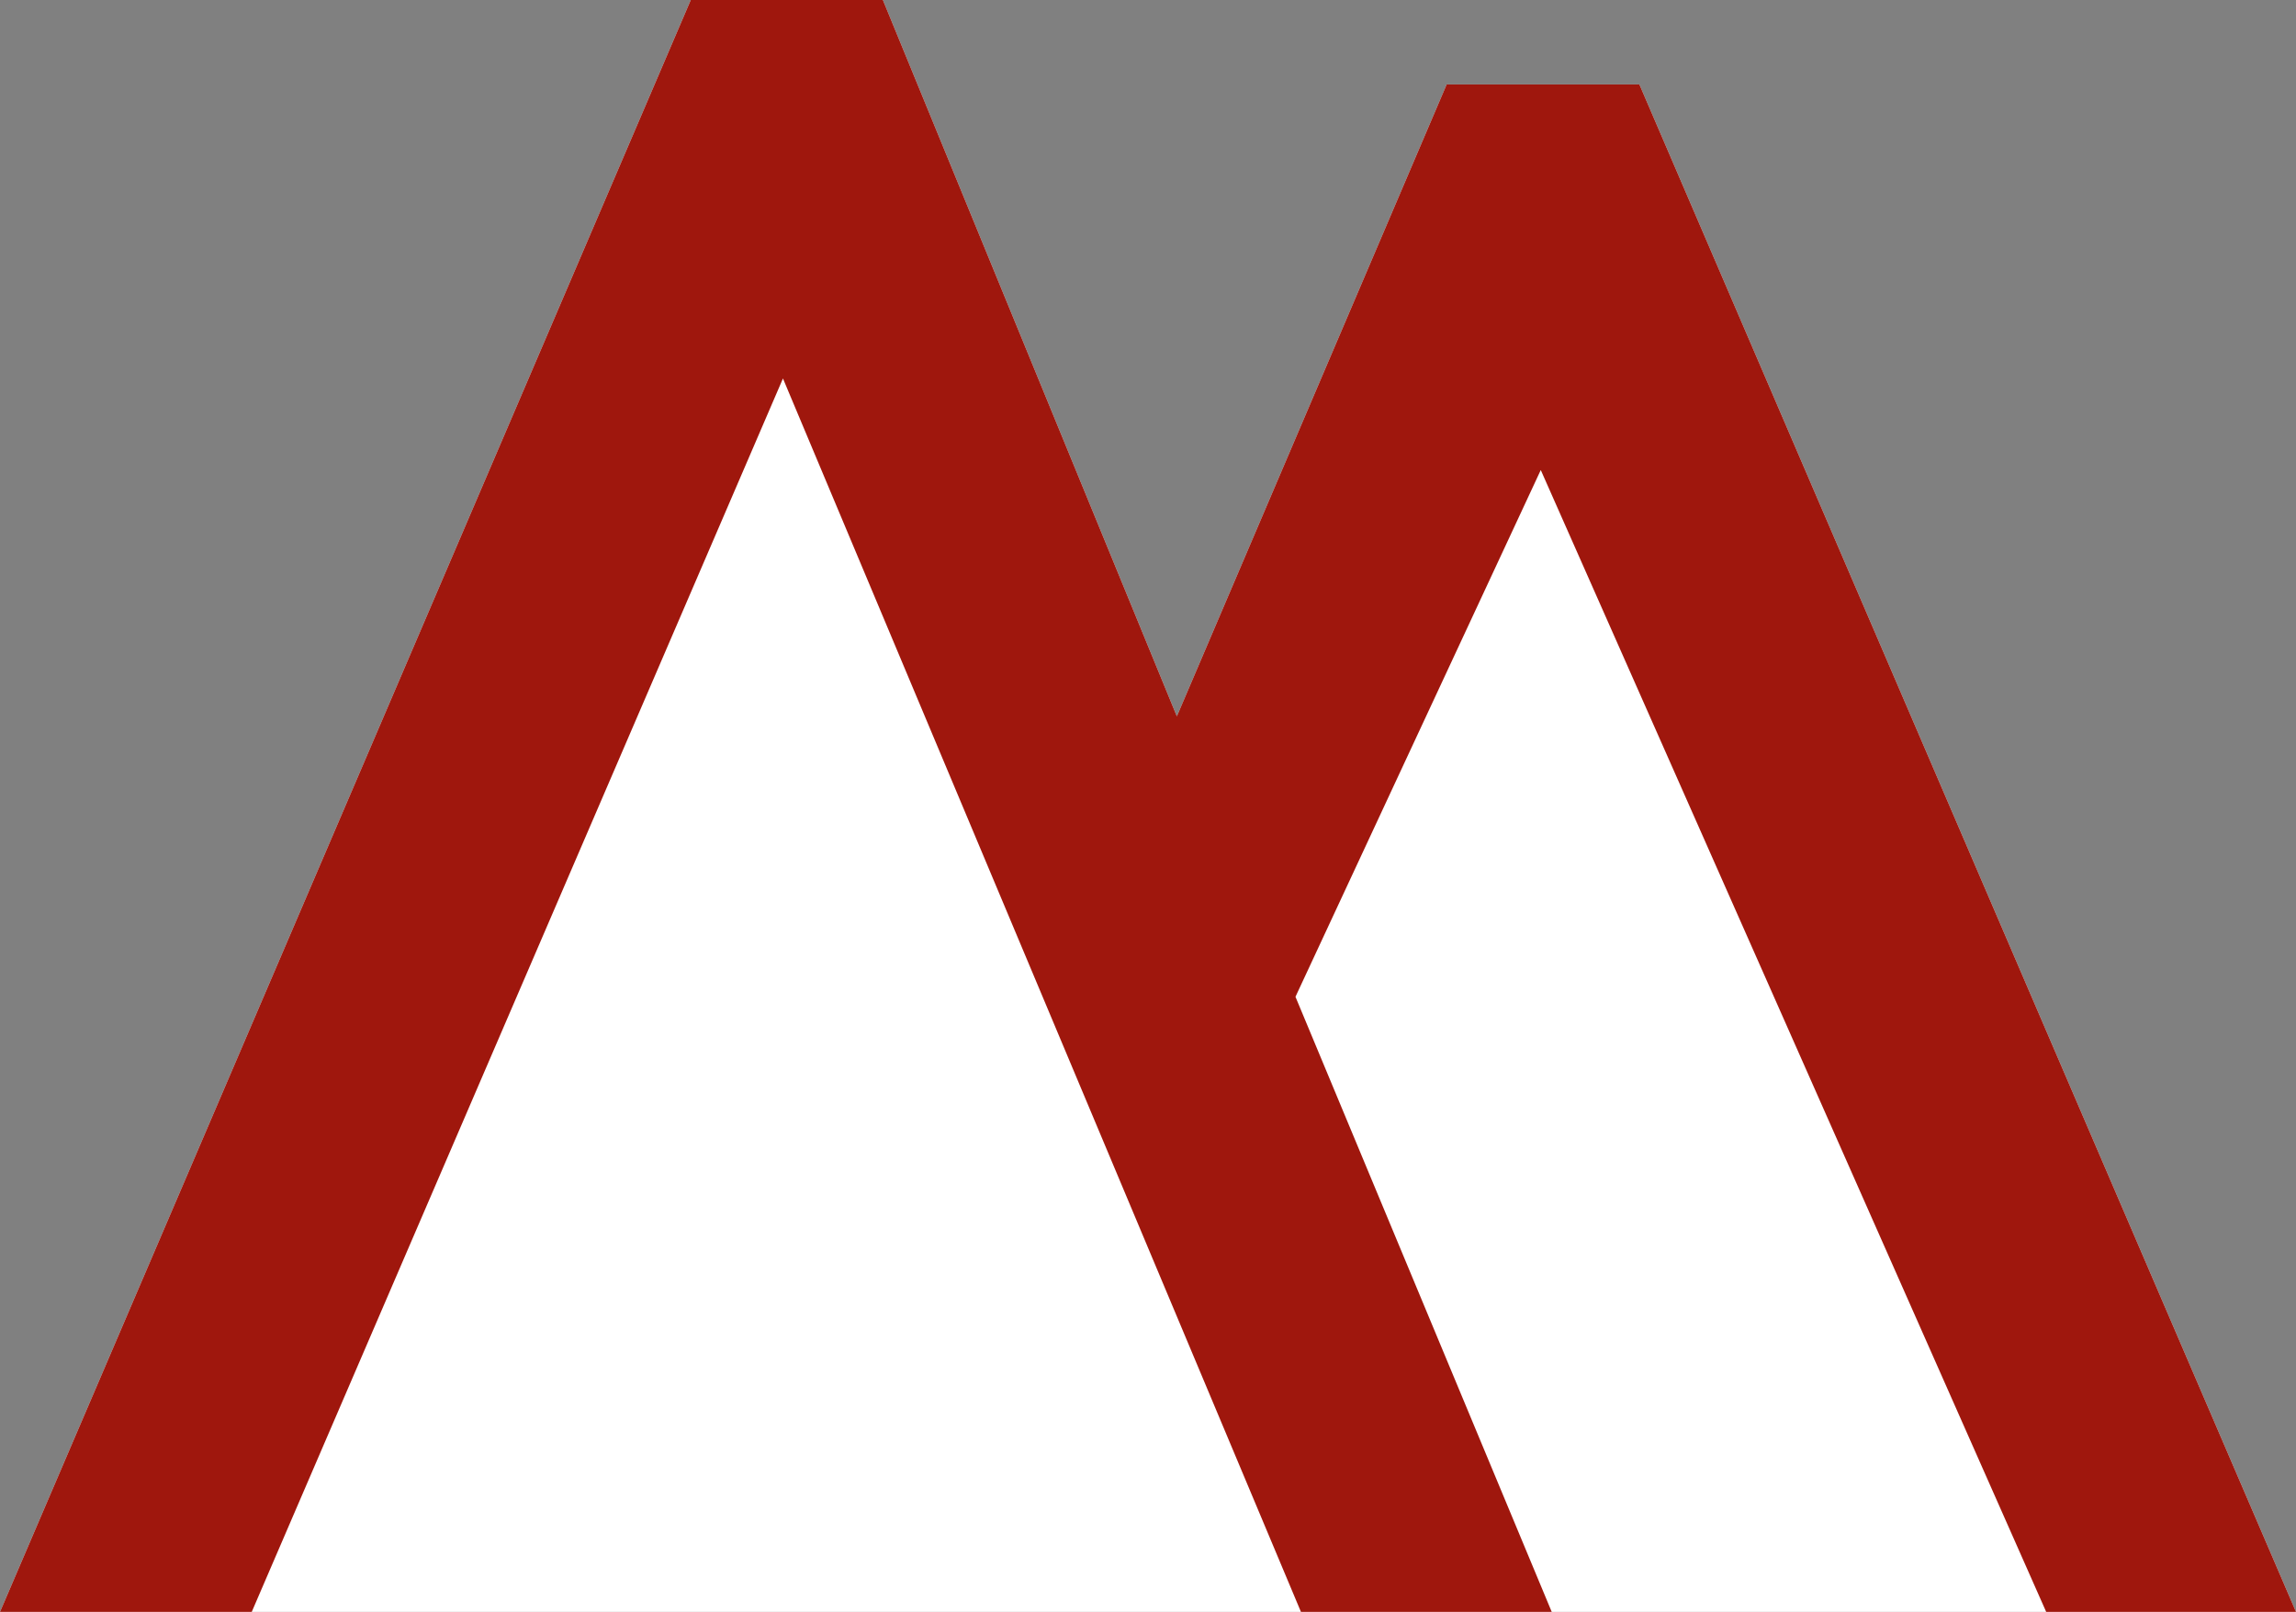 <svg xmlns="http://www.w3.org/2000/svg" viewBox="0 0 71.23 50"><rect x="0" y="0" width="71.23" height="50" fill="#808080" stroke="none"/><defs><style>.cls-1{fill:#fff;}.cls-2{fill:#9f170d;}</style></defs><title>footer-mountain</title><g id="Ebene_2" data-name="Ebene 2"><g id="Ebene_1-2" data-name="Ebene 1"><polygon class="cls-1" points="63.48 50 48.14 50 40.36 50 7.81 50 0 50 21.43 0 27.39 0 36.51 22.22 44.88 2.62 50.86 2.62 71.23 50 63.48 50"/><polygon class="cls-2" points="63.48 50 47.8 14.58 40.19 30.92 48.14 50 40.36 50 24.29 11.74 7.81 50 0 50 21.43 0 27.39 0 36.51 22.22 44.88 2.62 50.86 2.62 71.23 50 63.48 50"/></g></g></svg>